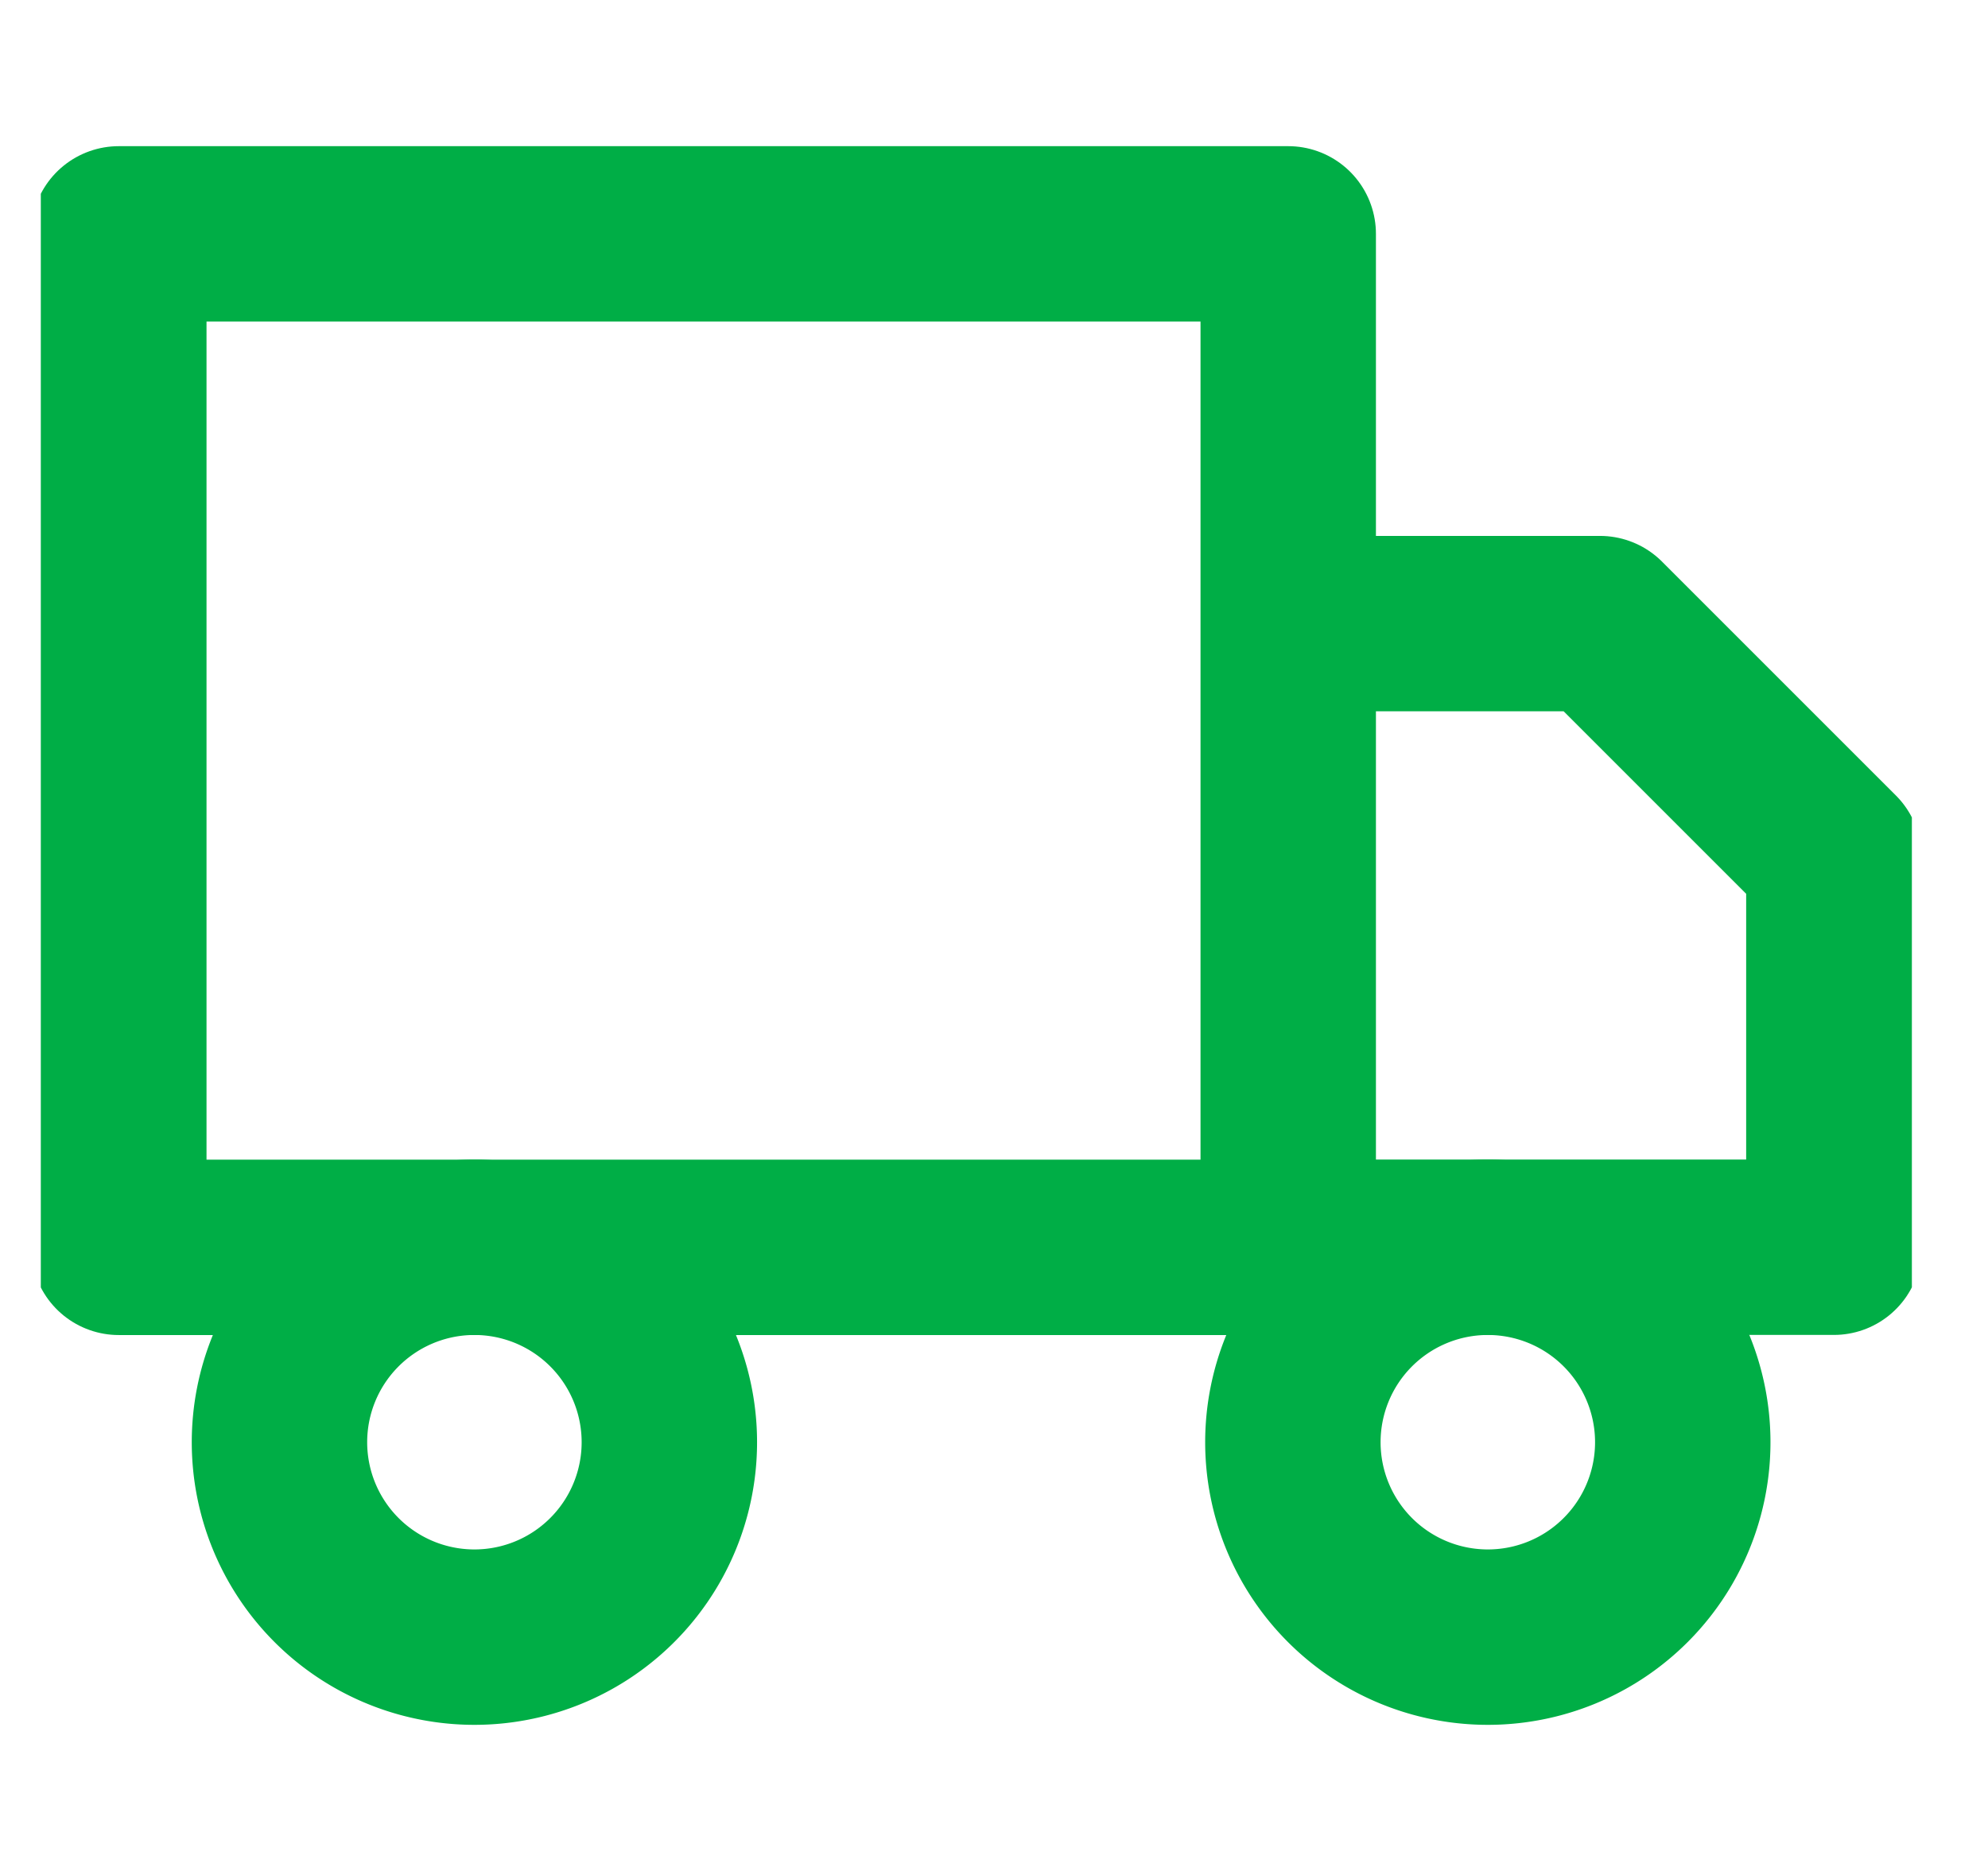 <svg width="17" height="16" fill="none" xmlns="http://www.w3.org/2000/svg"><g clip-path="url(#a)" stroke="#00AE46" stroke-width="1.5" stroke-linecap="round" stroke-linejoin="round"><path d="M11.016 2h-10v8.667h10V2Zm0 3.333h2.666l2 2v3.333h-4.666V5.333Z"/><path d="M4.016 14a1.667 1.667 0 1 0 0-3.333 1.667 1.667 0 0 0 0 3.333Zm8.666 0a1.667 1.667 0 1 0 0-3.333 1.667 1.667 0 0 0 0 3.333Z"/></g><defs><clipPath id="a"><path fill="#fff" transform="translate(.349)" d="M0 0h16v16H0z"/></clipPath></defs></svg>